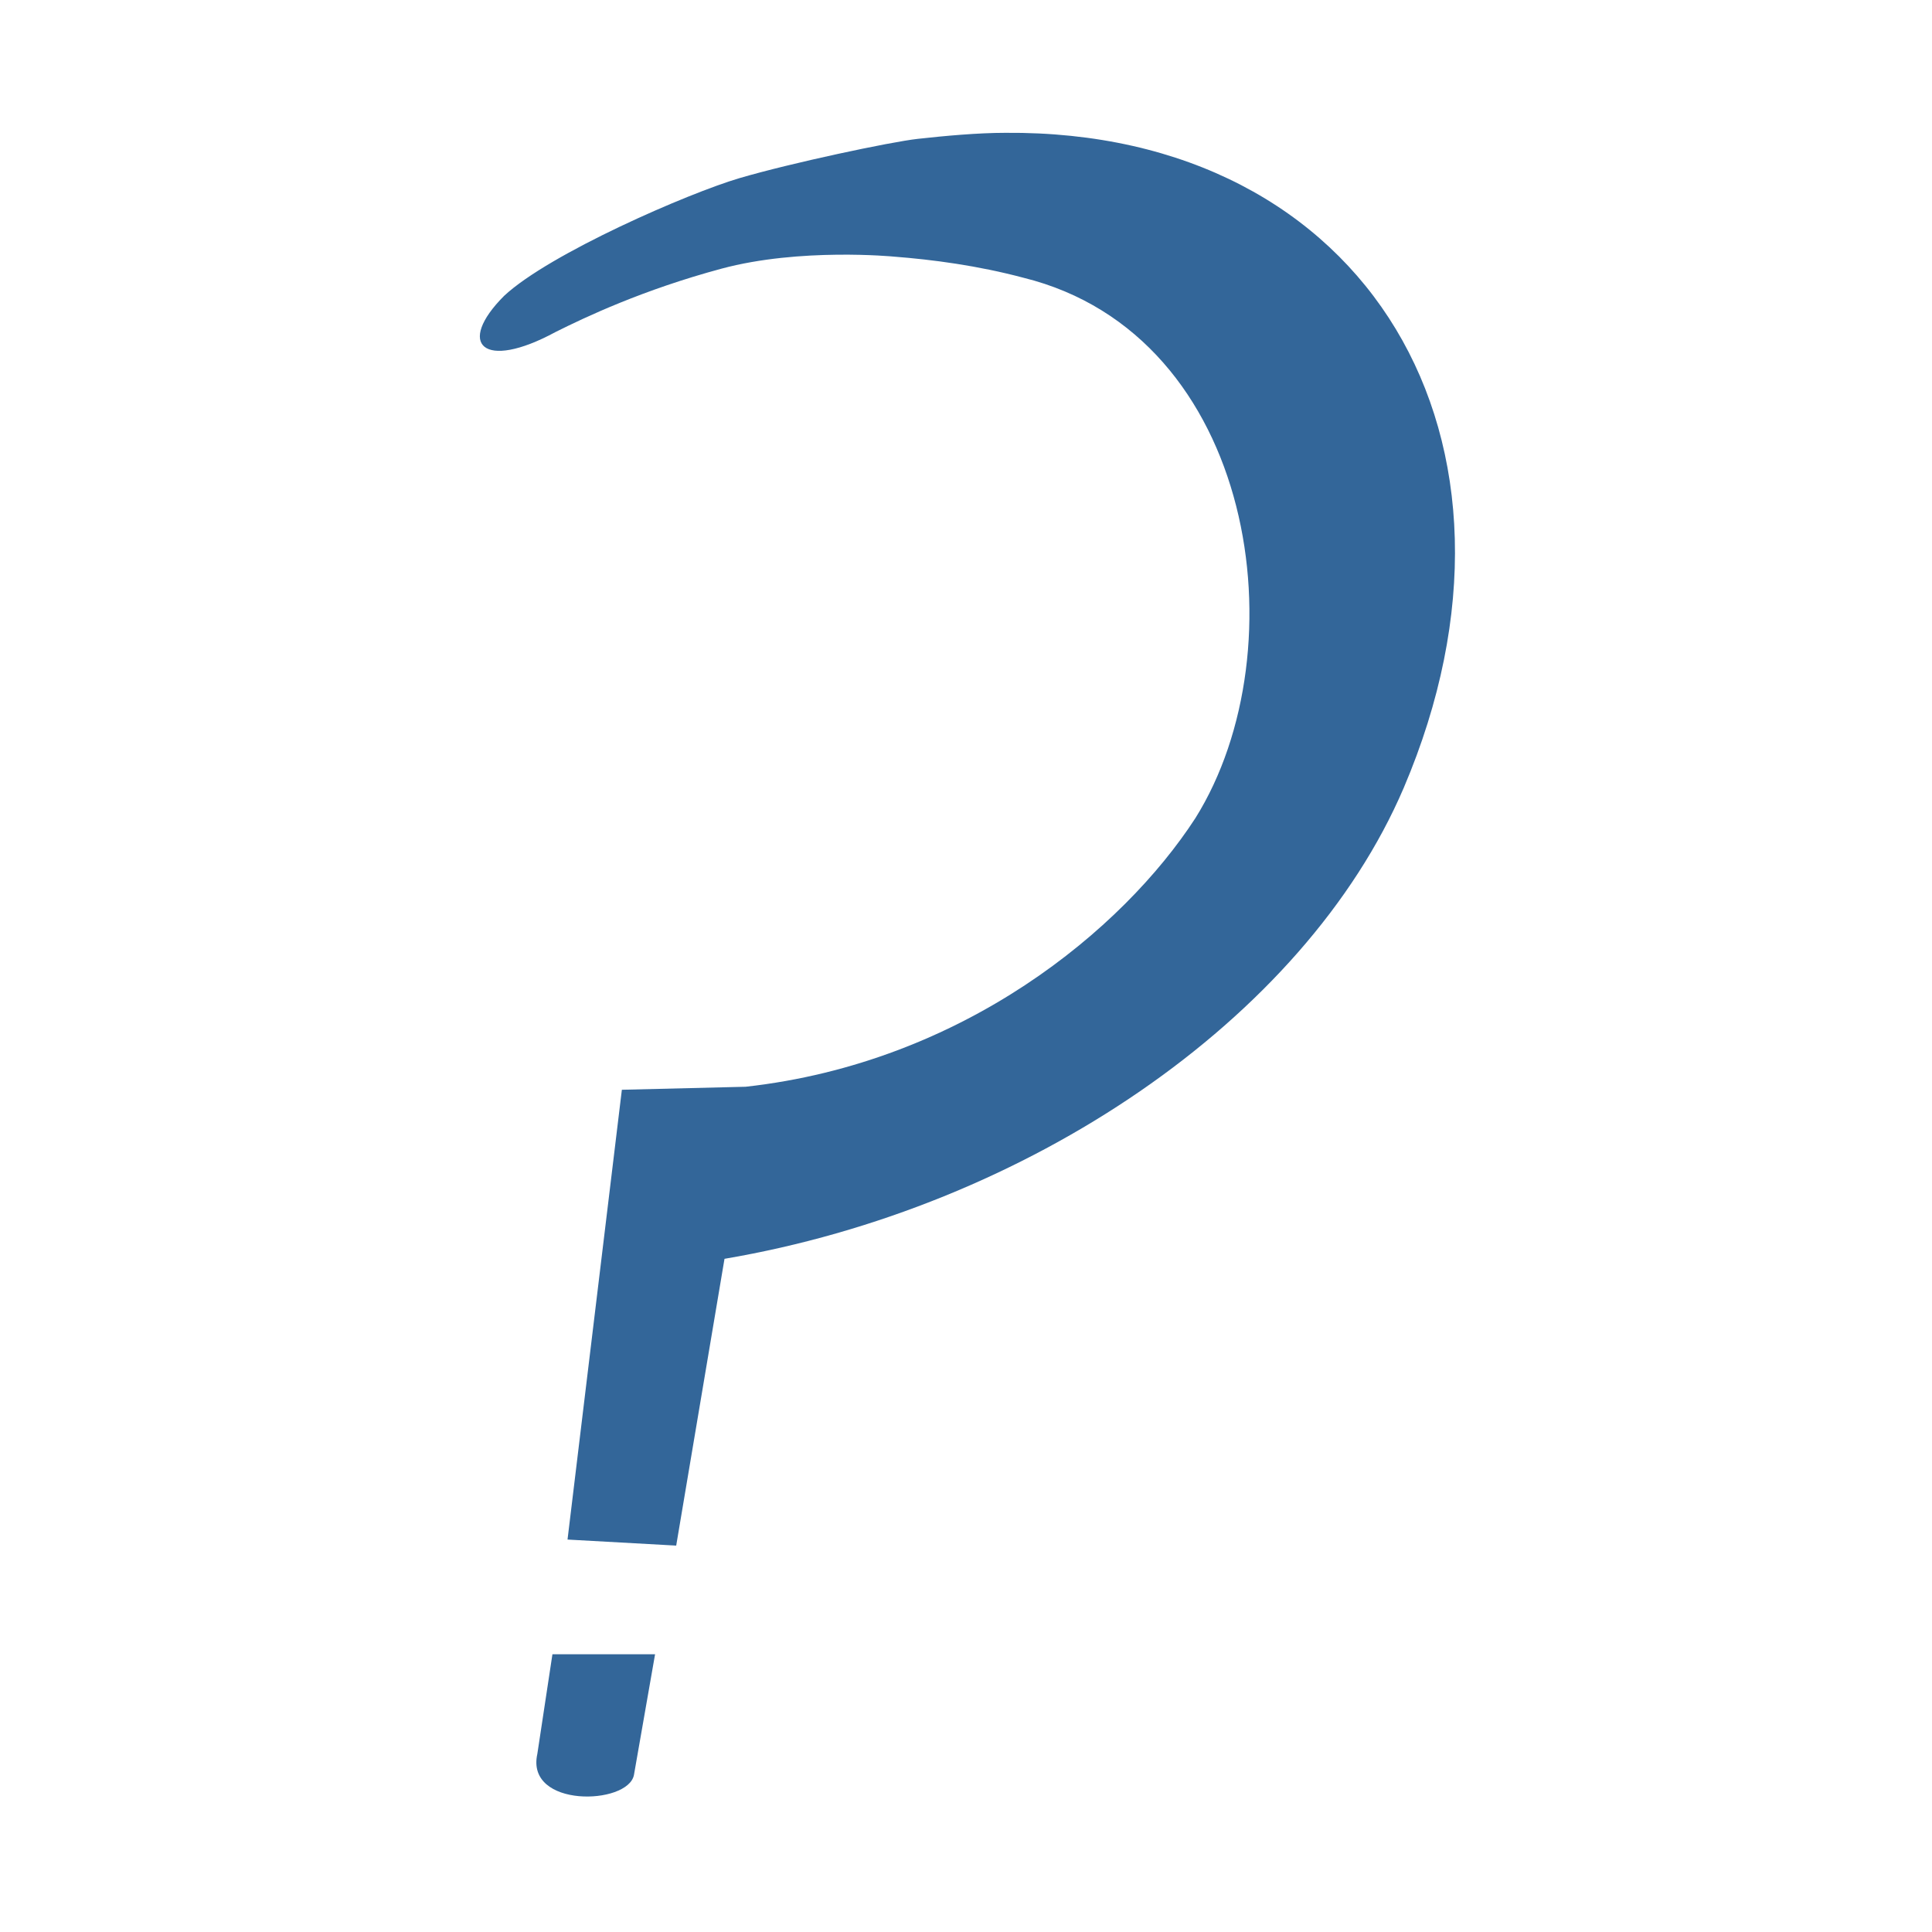 <?xml version="1.0" encoding="utf-8"?>
<!-- Generator: Adobe Illustrator 28.0.0, SVG Export Plug-In . SVG Version: 6.00 Build 0)  -->
<svg version="1.0" id="Layer_1" xmlns="http://www.w3.org/2000/svg" xmlns:xlink="http://www.w3.org/1999/xlink" x="0px" y="0px"
	 viewBox="0 0 64 64" style="enable-background:new 0 0 64 64;" xml:space="preserve">
<style type="text/css">
	.st0{fill:#336699;}
</style>
<g>
	<path class="st0" d="M21.7,54.8l-0.7,4c-0.2,1-3.6,1.1-3.2-0.7l0.5-3.3L21.7,54.8z"/>
	<path class="st0" d="M29.6,8.5c0,0-3.1-0.3-5.7,0.4c-2.6,0.7-4.5,1.6-5.5,2.1c-2.4,1.3-3.3,0.4-1.7-1.2c1.5-1.4,6.1-3.4,7.8-3.9
		s5-1.2,5.9-1.3c0.9-0.1,2-0.2,2.9-0.2c12-0.1,18.1,10.2,13.2,21.7C43.2,33.8,34,40,24,41.7l-1.6,9.5L18.8,51l1.8-14.9
		c4.1-0.1,4.1-0.1,4.1-0.1c7.2-0.8,12.5-5.2,14.9-8.9c3.5-5.6,2-16-5.7-17.9C32.4,8.8,30.9,8.6,29.6,8.5z"/>
</g>
</svg>

